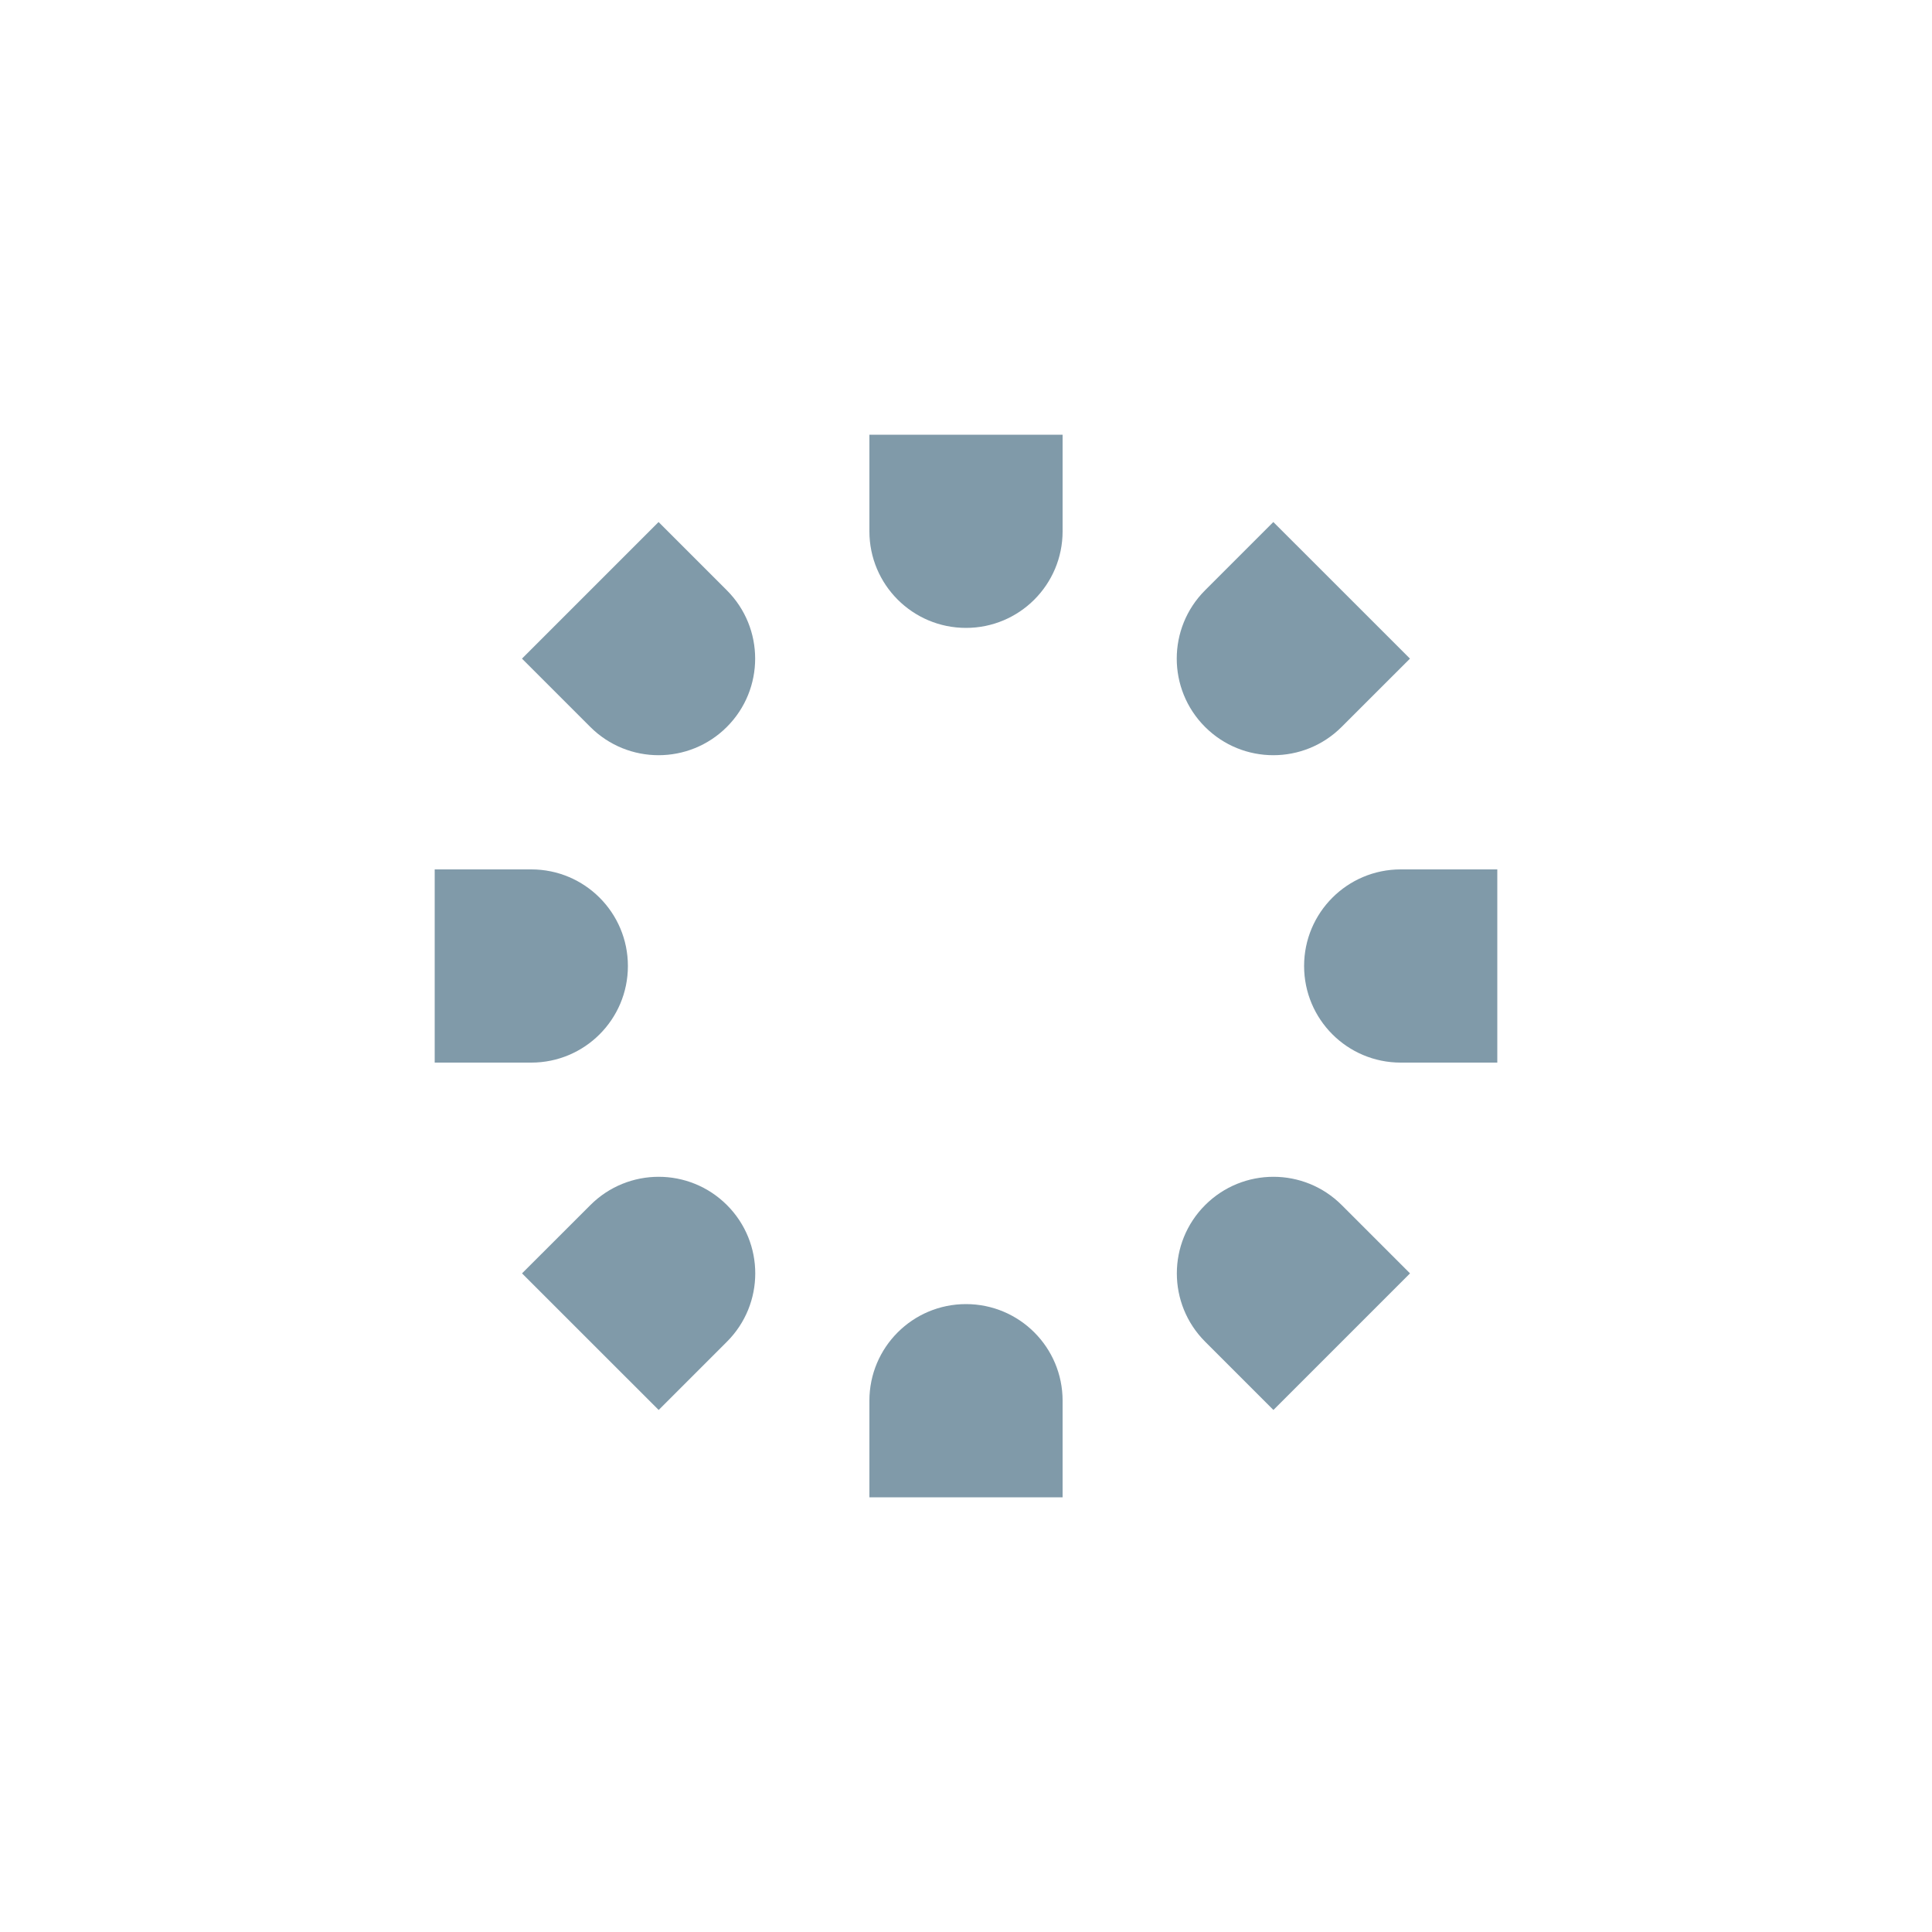 <?xml version="1.0" encoding="UTF-8"?>
<svg width="40" height="40" viewBox="0 0 40 40" fill="none" xmlns="http://www.w3.org/2000/svg">
<path d="M18 9H22V11C22 12.105 21.105 13 20 13C18.895 13 18 12.105 18 11V9Z" fill="#809AA9"/>
<path d="M22 31H18V29C18 27.895 18.895 27 20 27C21.105 27 22 27.895 22 29V31Z" fill="#809AA9"/>
<path d="M31 18V22H29C27.895 22 27 21.105 27 20C27 18.895 27.895 18 29 18H31Z" fill="#809AA9"/>
<path d="M9 22V18H11C12.105 18 13 18.895 13 20C13 21.105 12.105 22 11 22H9Z" fill="#809AA9"/>
<path d="M26.363 10.808L29.192 13.636L27.777 15.05C26.996 15.831 25.73 15.831 24.949 15.05C24.168 14.269 24.168 13.003 24.949 12.222L26.363 10.808Z" fill="#809AA9"/>
<path d="M13.637 29.192L10.808 26.364L12.223 24.95C13.004 24.169 14.27 24.169 15.051 24.95C15.832 25.731 15.832 26.997 15.051 27.778L13.637 29.192Z" fill="#809AA9"/>
<path d="M29.193 26.364L26.365 29.192L24.951 27.778C24.17 26.997 24.17 25.731 24.951 24.95C25.732 24.169 26.998 24.169 27.779 24.95L29.193 26.364Z" fill="#809AA9"/>
<path d="M10.807 13.636L13.635 10.808L15.049 12.222C15.83 13.003 15.83 14.269 15.049 15.05C14.268 15.831 13.002 15.831 12.221 15.05L10.807 13.636Z" fill="#809AA9"/>
</svg>

